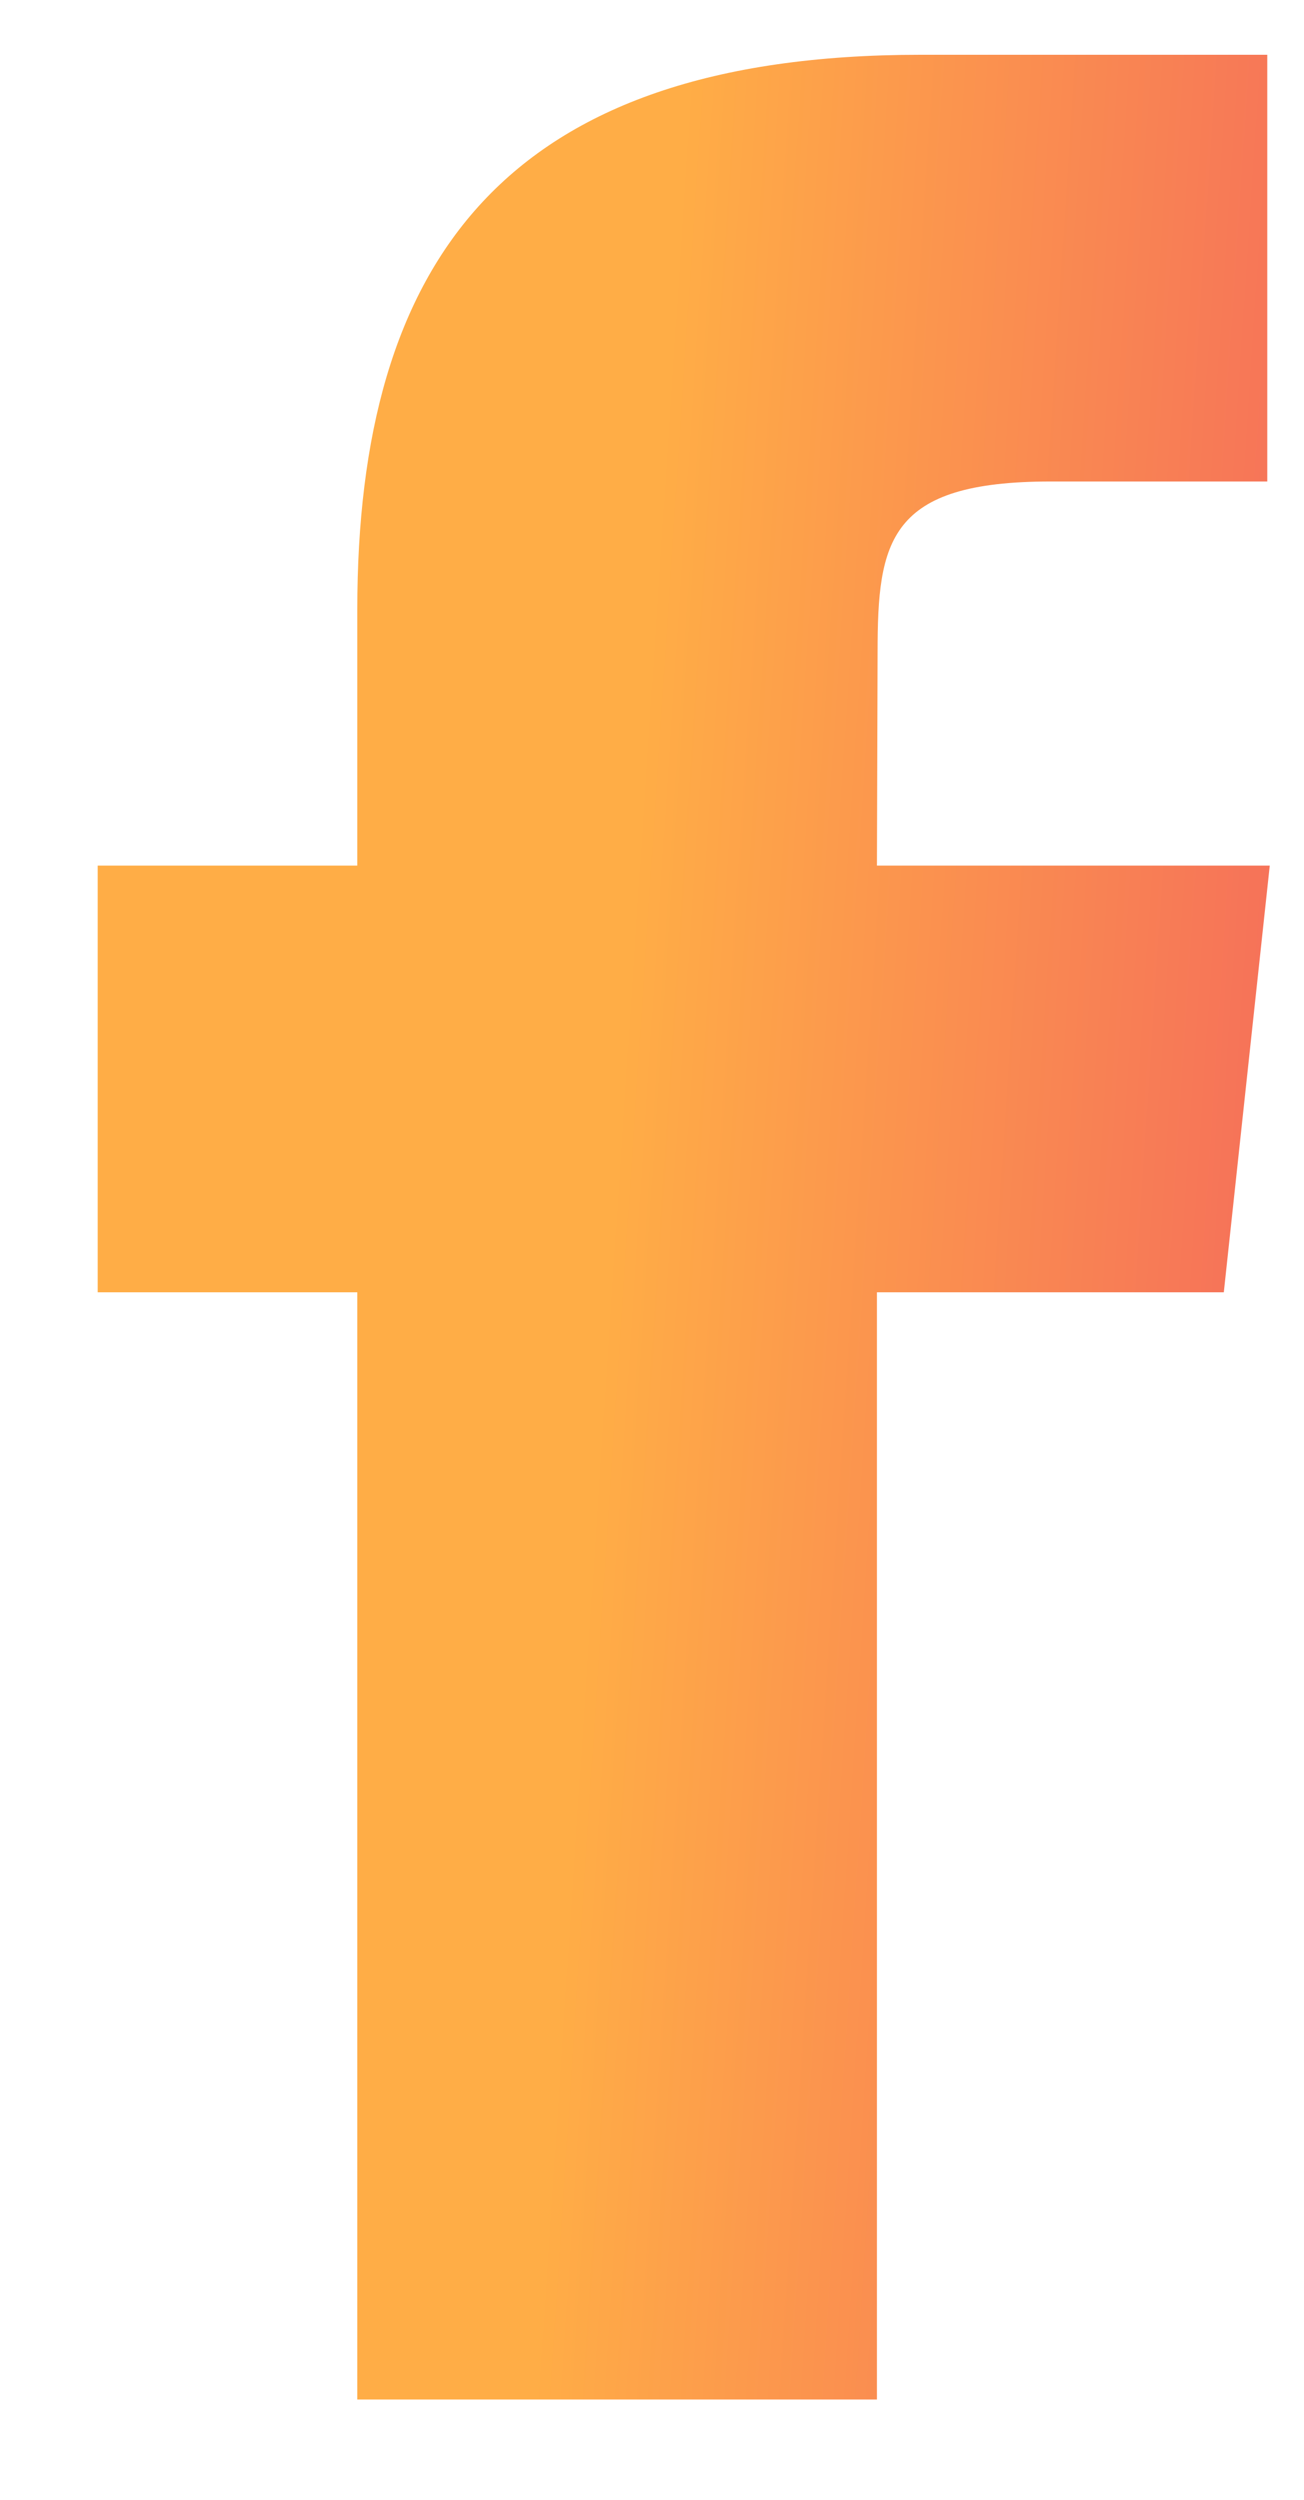 <svg width="12" height="23" viewBox="0 0 12 23" fill="none" xmlns="http://www.w3.org/2000/svg">
<path fill-rule="evenodd" clip-rule="evenodd" d="M8.07 22.077H3.288V11.89H0.899V7.964H3.288V5.609C3.288 2.409 4.638 0.504 8.471 0.504H11.662V4.43H9.668C8.176 4.43 8.076 4.977 8.076 6.001L8.07 7.964H11.685L11.262 11.89H8.07V22.077Z" fill="url(#paint0_linear)"/>
<defs>
<linearGradient id="paint0_linear" x1="0.899" y1="-10.181" x2="16.145" y2="-9.173" gradientUnits="userSpaceOnUse">
<stop offset="0.401" stop-color="#FFAD46"/>
<stop offset="0.952" stop-color="#F25961"/>
</linearGradient>
</defs>
</svg>
